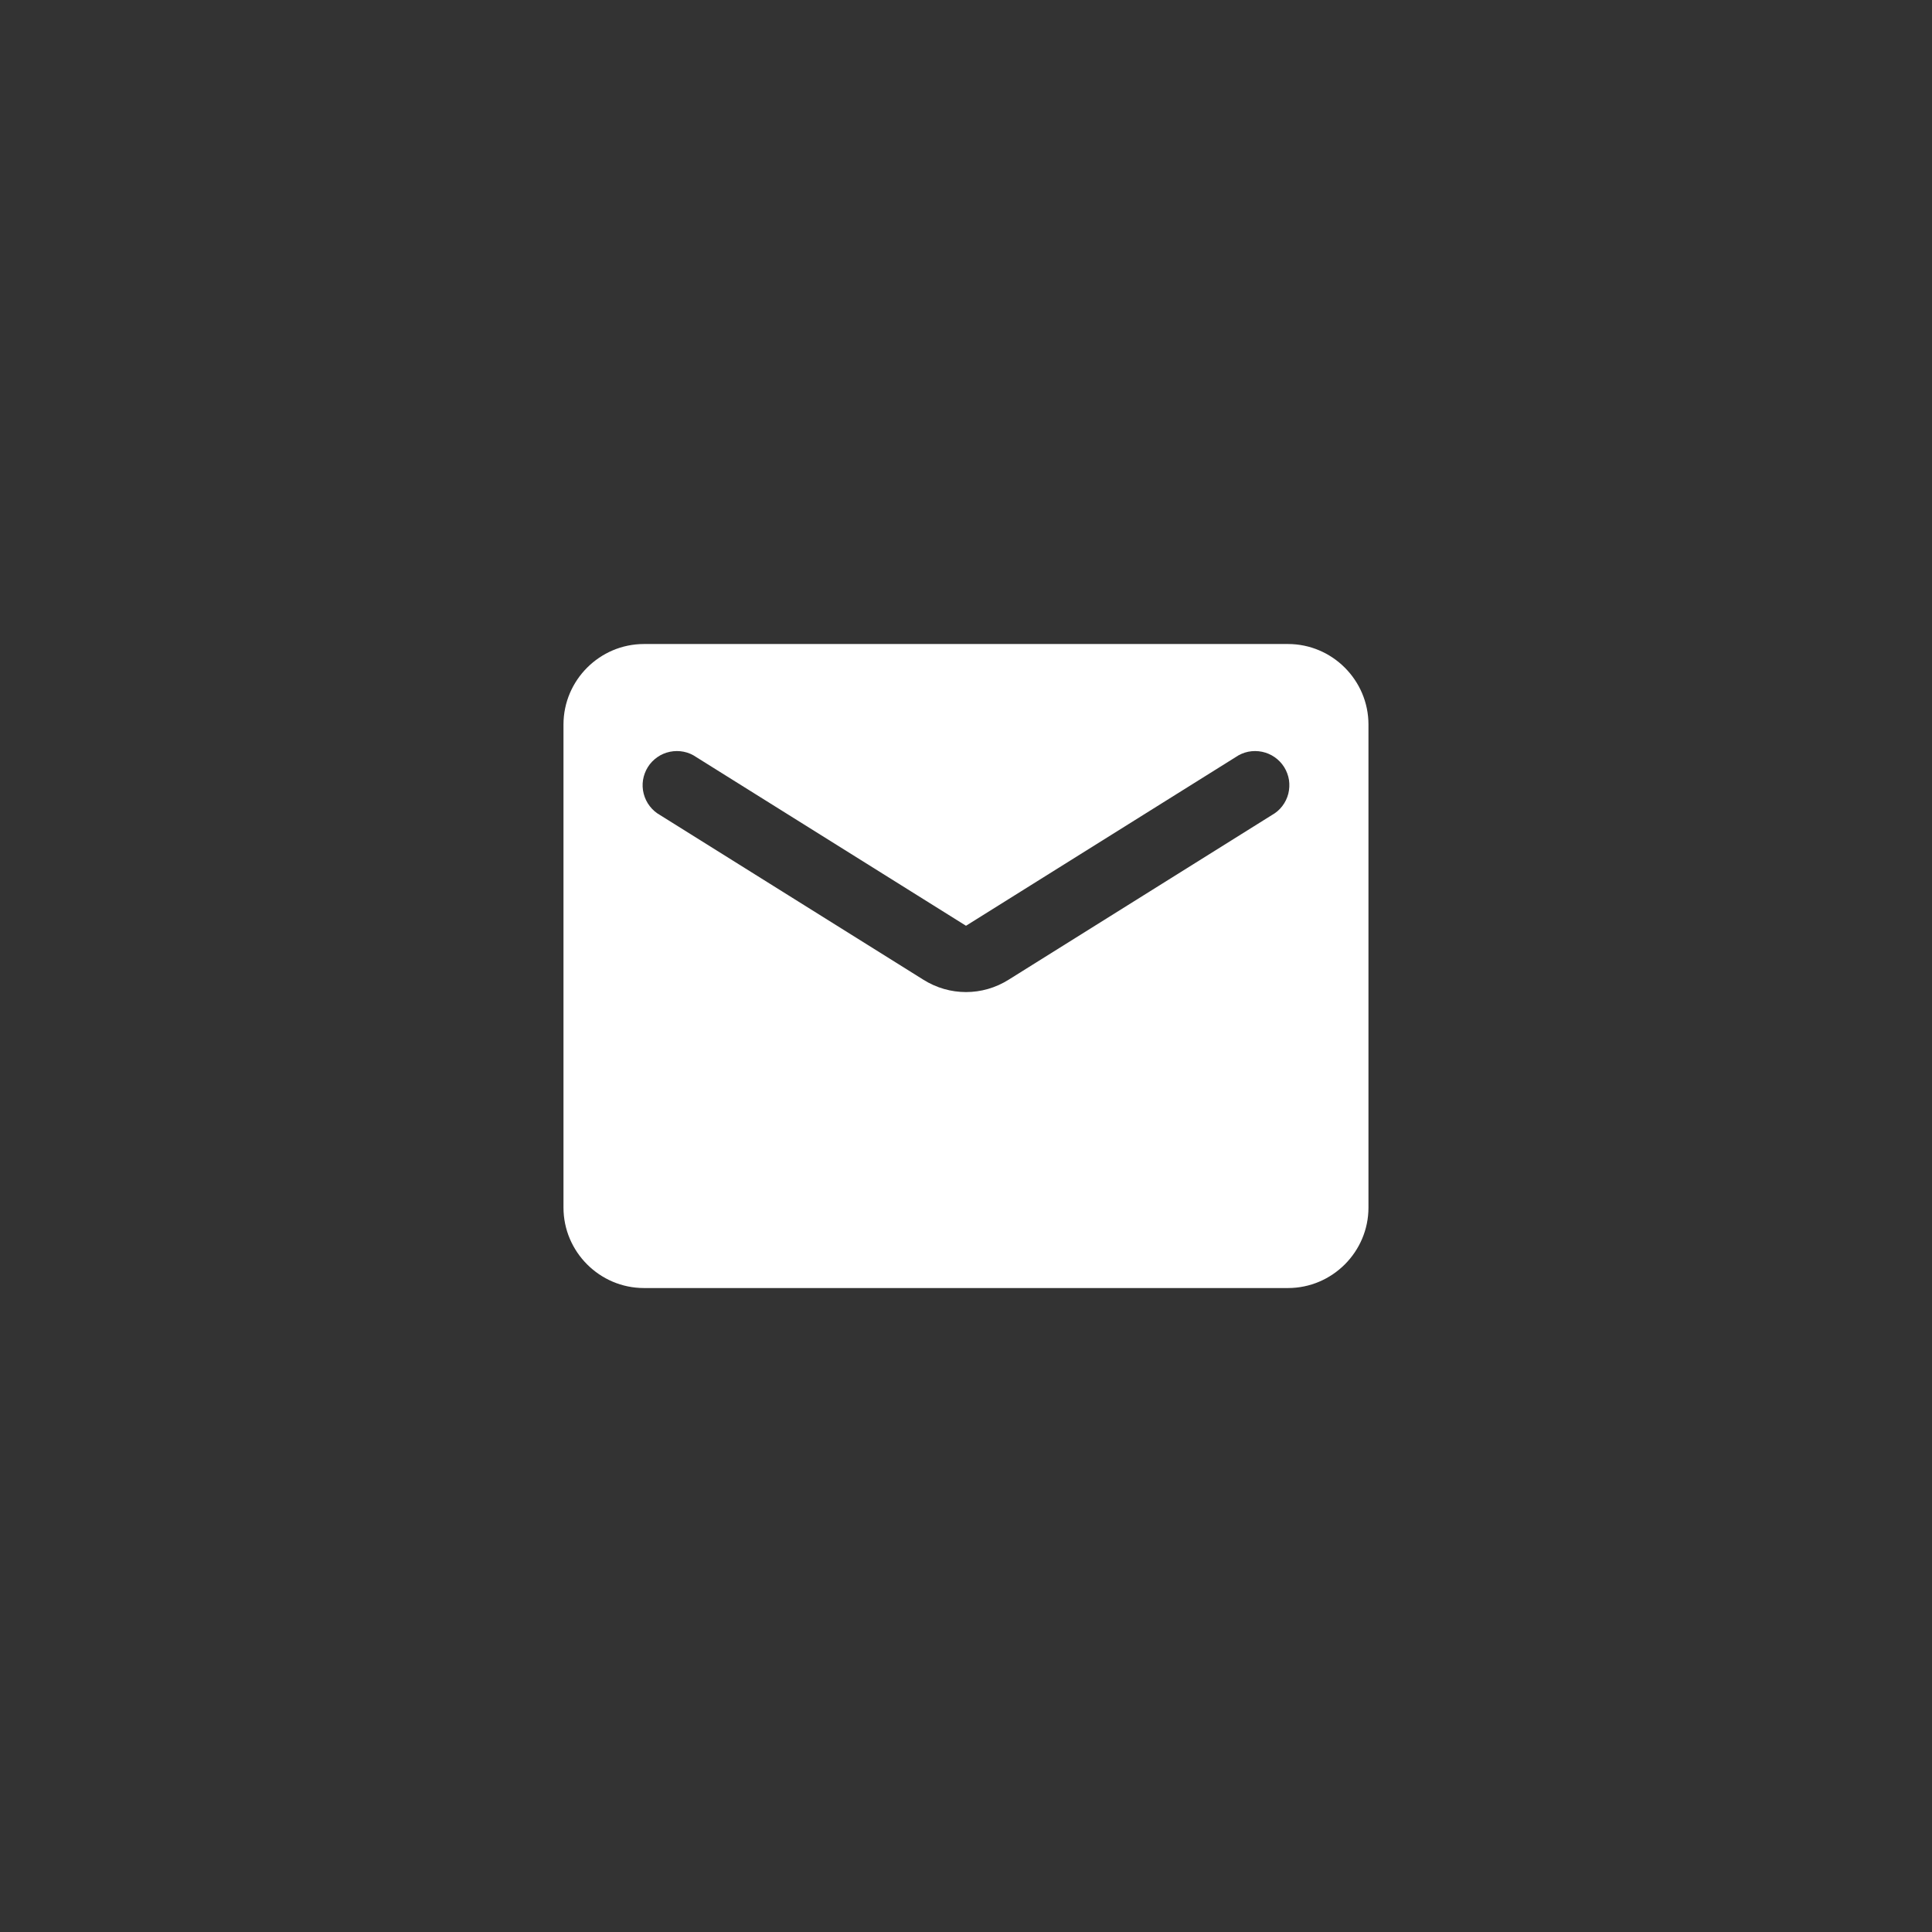 <?xml version="1.0" encoding="UTF-8"?> <svg xmlns="http://www.w3.org/2000/svg" viewBox="0 0 35.00 35.00" data-guides="{&quot;vertical&quot;:[],&quot;horizontal&quot;:[]}"><rect x="0" y="0" width="35.00" height="35.00" fill="#333333" stroke="none"/><defs></defs><path fill="white" stroke="none" fill-opacity="1" stroke-width="1" stroke-opacity="1" id="tSvg7e19db5b72" title="Path 1" d="M23.333 11.667C19.444 11.667 15.555 11.667 11.666 11.667C10.864 11.667 10.208 12.323 10.208 13.126C10.208 16.042 10.208 18.959 10.208 21.876C10.208 22.678 10.864 23.334 11.666 23.334C15.555 23.334 19.444 23.334 23.333 23.334C24.135 23.334 24.791 22.678 24.791 21.876C24.791 18.959 24.791 16.042 24.791 13.126C24.791 12.323 24.135 11.667 23.333 11.667ZM23.041 14.766C21.452 15.76 19.862 16.754 18.273 17.748C17.799 18.047 17.201 18.047 16.727 17.748C15.137 16.754 13.548 15.76 11.958 14.766C11.885 14.725 11.821 14.67 11.77 14.603C11.719 14.537 11.682 14.46 11.661 14.379C11.64 14.298 11.636 14.213 11.649 14.13C11.662 14.048 11.692 13.968 11.736 13.897C11.78 13.826 11.839 13.765 11.908 13.717C11.976 13.669 12.054 13.636 12.136 13.619C12.219 13.602 12.303 13.602 12.385 13.618C12.468 13.635 12.546 13.668 12.614 13.716C14.243 14.735 15.871 15.753 17.5 16.771C19.128 15.753 20.757 14.735 22.385 13.716C22.454 13.668 22.532 13.635 22.614 13.618C22.696 13.602 22.781 13.602 22.863 13.619C22.945 13.636 23.023 13.669 23.092 13.717C23.161 13.765 23.219 13.826 23.264 13.897C23.308 13.968 23.338 14.048 23.351 14.13C23.363 14.213 23.359 14.298 23.339 14.379C23.318 14.46 23.281 14.537 23.23 14.603C23.179 14.67 23.115 14.725 23.041 14.766Z"></path></svg> 